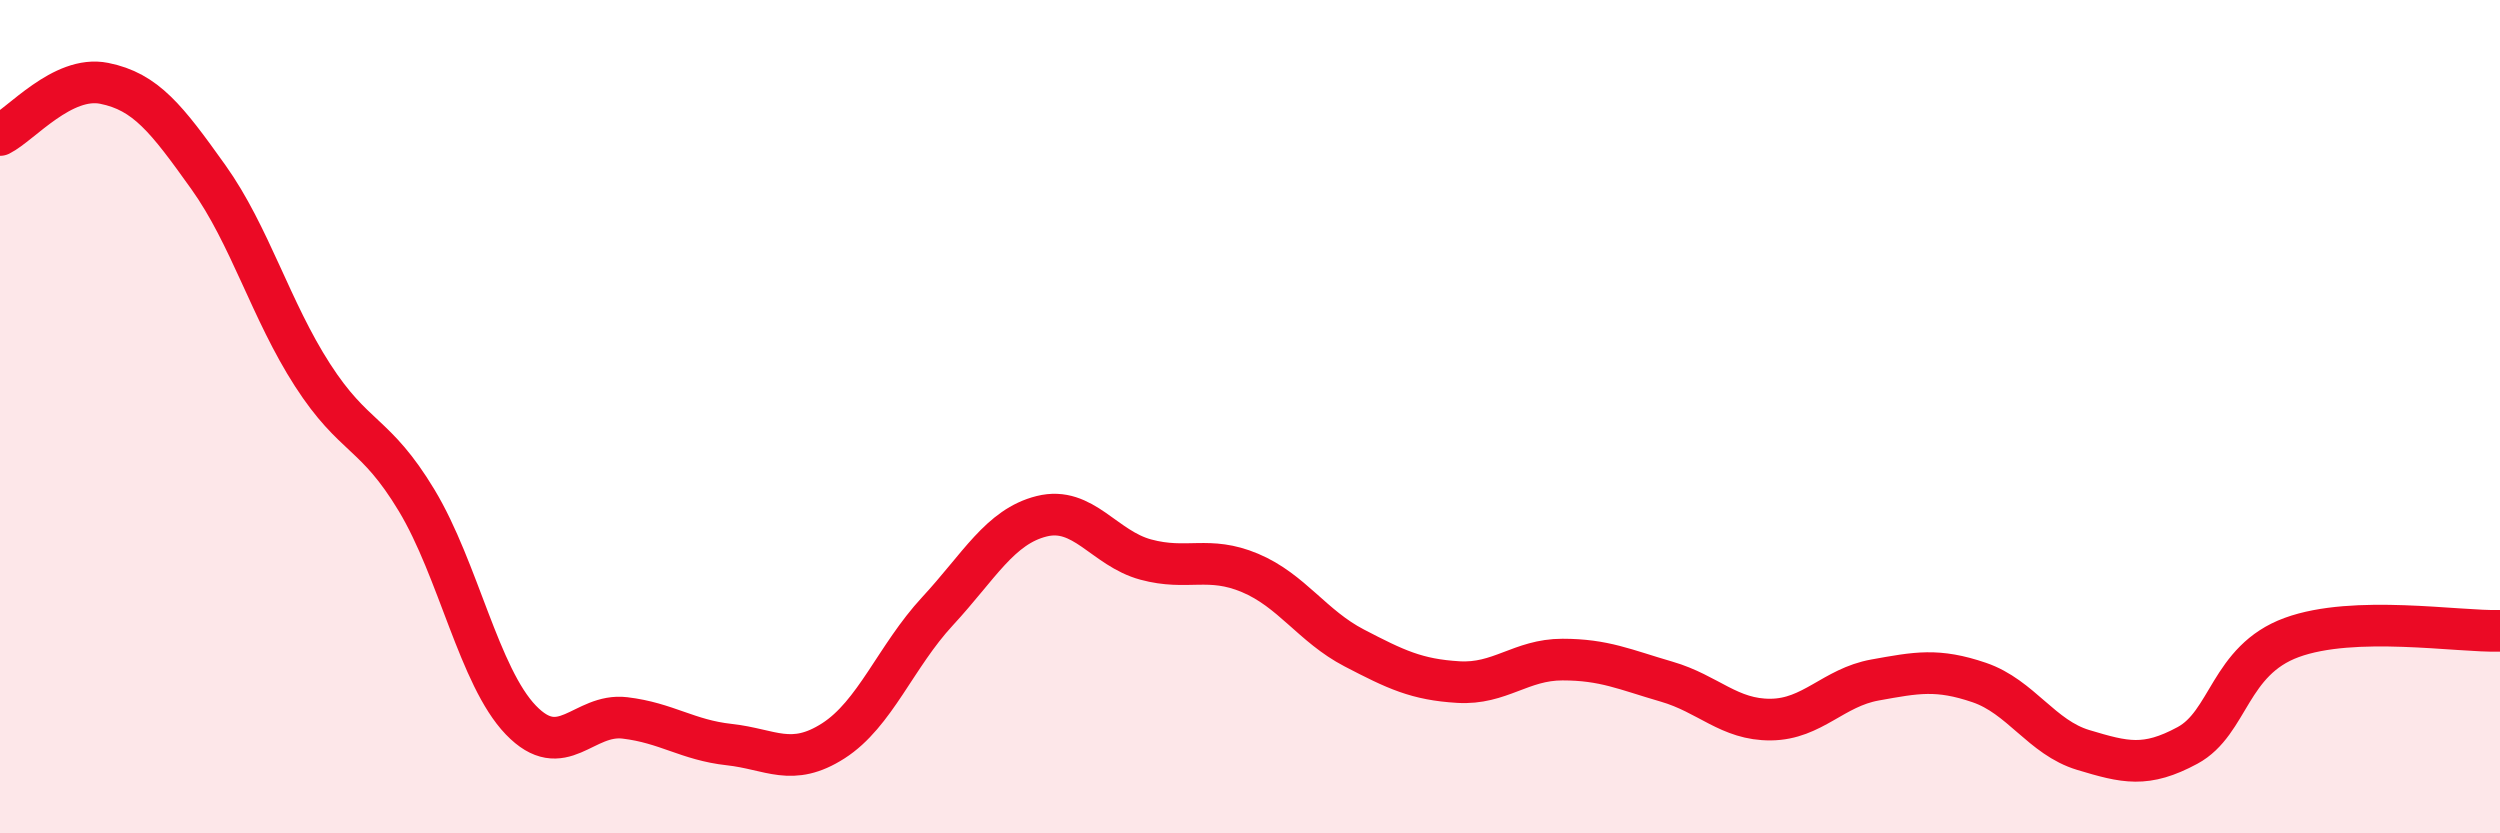 
    <svg width="60" height="20" viewBox="0 0 60 20" xmlns="http://www.w3.org/2000/svg">
      <path
        d="M 0,3.24 C 0.5,2.99 1.5,1.8 2.5,2 C 3.5,2.2 4,2.85 5,4.25 C 6,5.65 6.5,7.45 7.5,9 C 8.5,10.55 9,10.35 10,12.01 C 11,13.67 11.5,16.24 12.5,17.28 C 13.5,18.32 14,17.11 15,17.23 C 16,17.35 16.5,17.76 17.5,17.87 C 18.5,17.98 19,18.42 20,17.78 C 21,17.14 21.5,15.75 22.5,14.67 C 23.5,13.59 24,12.64 25,12.39 C 26,12.14 26.5,13.16 27.5,13.43 C 28.5,13.7 29,13.33 30,13.75 C 31,14.17 31.5,15.03 32.5,15.55 C 33.5,16.07 34,16.31 35,16.37 C 36,16.43 36.5,15.83 37.5,15.83 C 38.5,15.83 39,16.07 40,16.36 C 41,16.65 41.5,17.28 42.5,17.27 C 43.5,17.26 44,16.5 45,16.32 C 46,16.14 46.5,16.04 47.5,16.38 C 48.5,16.72 49,17.7 50,18 C 51,18.3 51.5,18.43 52.5,17.89 C 53.5,17.35 53.5,15.85 55,15.3 C 56.5,14.75 59,15.17 60,15.14L60 20L0 20Z"
        fill="#EB0A25"
        opacity="0.1"
        stroke-linecap="round"
        stroke-linejoin="round"
      />
      <path
        d="M 0,3.24 C 0.5,2.99 1.5,1.8 2.5,2 C 3.5,2.2 4,2.85 5,4.25 C 6,5.65 6.5,7.45 7.5,9 C 8.5,10.55 9,10.35 10,12.01 C 11,13.67 11.5,16.24 12.5,17.28 C 13.5,18.32 14,17.11 15,17.23 C 16,17.35 16.5,17.76 17.5,17.87 C 18.5,17.98 19,18.42 20,17.78 C 21,17.14 21.5,15.75 22.5,14.67 C 23.5,13.59 24,12.64 25,12.39 C 26,12.14 26.5,13.16 27.5,13.43 C 28.5,13.7 29,13.33 30,13.75 C 31,14.17 31.5,15.03 32.5,15.55 C 33.5,16.07 34,16.31 35,16.37 C 36,16.43 36.5,15.83 37.5,15.83 C 38.5,15.83 39,16.07 40,16.36 C 41,16.65 41.5,17.28 42.5,17.27 C 43.5,17.26 44,16.5 45,16.32 C 46,16.14 46.5,16.04 47.5,16.38 C 48.5,16.72 49,17.7 50,18 C 51,18.3 51.5,18.43 52.5,17.89 C 53.5,17.35 53.5,15.85 55,15.3 C 56.5,14.75 59,15.17 60,15.14"
        stroke="#EB0A25"
        stroke-width="1"
        fill="none"
        stroke-linecap="round"
        stroke-linejoin="round"
      />
    </svg>
  